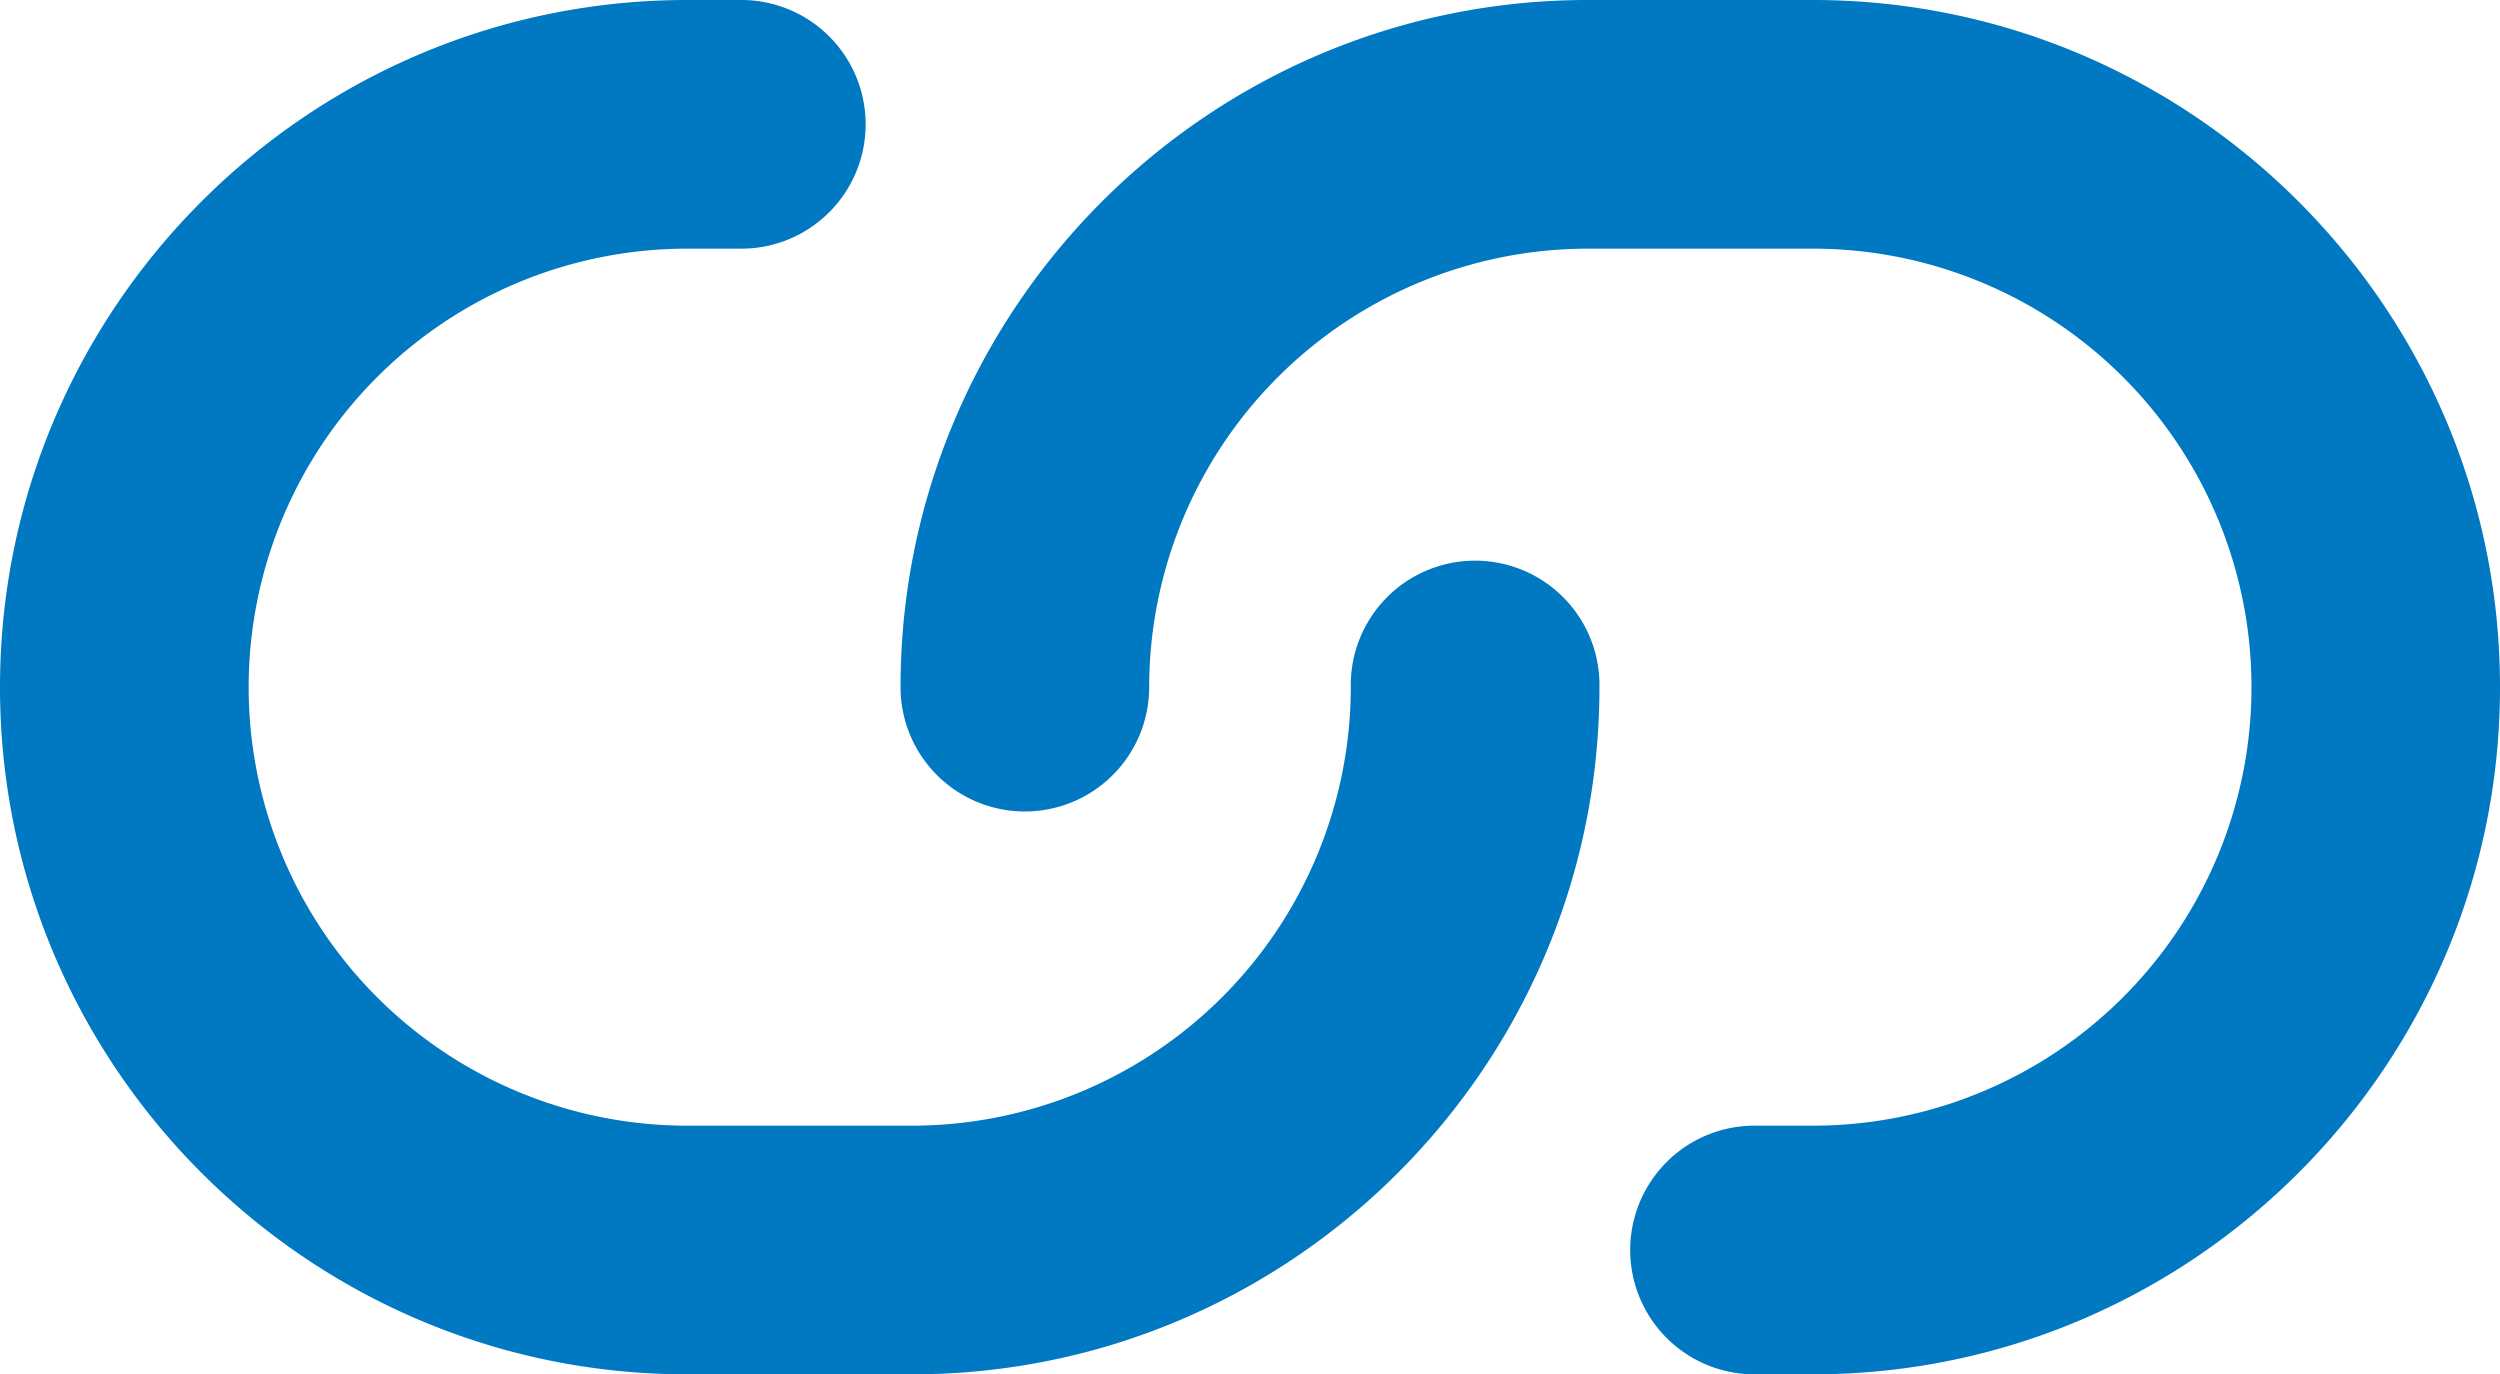 <svg xmlns="http://www.w3.org/2000/svg" viewBox="0 0 670.29 368.48"><defs><style>.cls-1{fill:#0078c2;}</style></defs><g id="Layer_2" data-name="Layer 2"><g id="Layer_1-2" data-name="Layer 1"><path class="cls-1" d="M486.05,368.48H471a33.34,33.34,0,1,1,0-66.67h15.09a117.57,117.57,0,0,0,0-235.14H425.69A117.71,117.71,0,0,0,308.11,184.24a33.33,33.33,0,0,1-66.66,0C241.45,82.65,324.1,0,425.69,0h60.36C587.64,0,670.29,82.65,670.29,184.24S587.64,368.48,486.05,368.48Zm-241.45,0H184.24C82.65,368.48,0,285.83,0,184.24S82.65,0,184.24,0h15.09a33.34,33.34,0,0,1,0,66.67H184.24a117.57,117.57,0,0,0,0,235.14H244.6A117.7,117.7,0,0,0,362.17,184.24a33.34,33.34,0,1,1,66.67,0C428.84,285.83,346.19,368.48,244.6,368.48Z"/></g></g></svg>